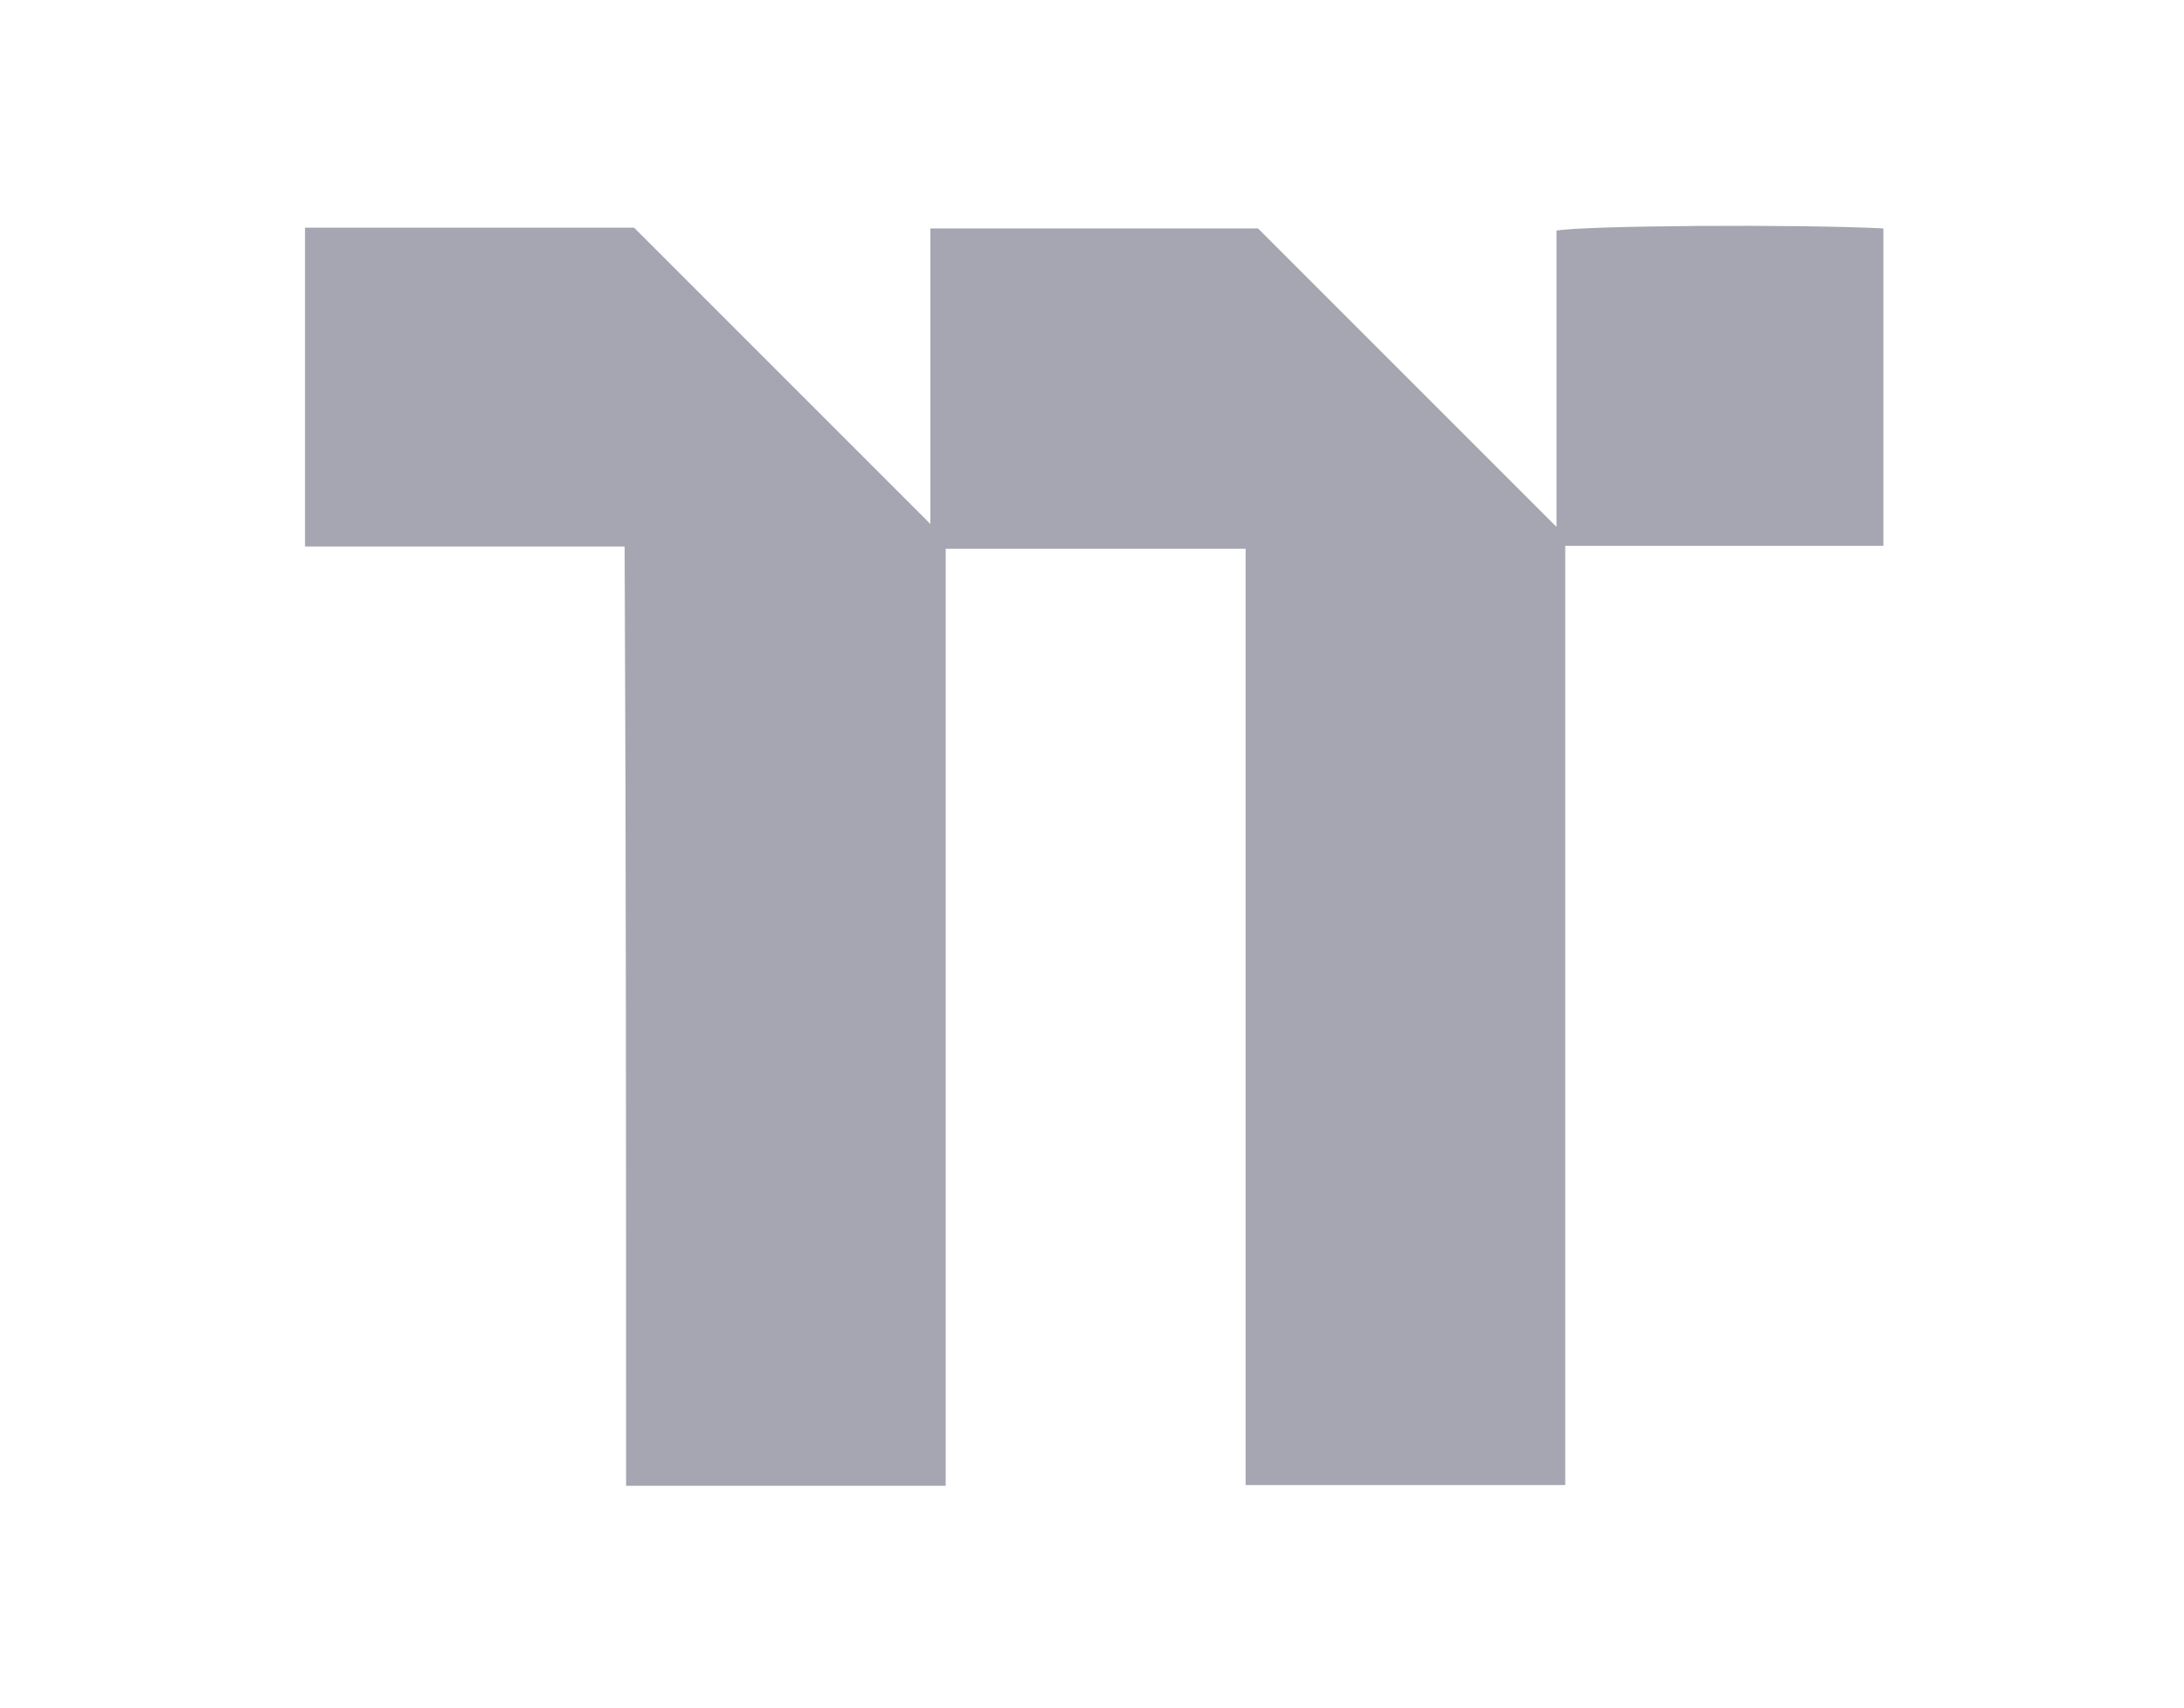 <?xml version="1.0" encoding="utf-8"?>
<!-- Generator: Adobe Illustrator 25.2.1, SVG Export Plug-In . SVG Version: 6.00 Build 0)  -->
<svg version="1.1" id="Ebene_1" xmlns="http://www.w3.org/2000/svg" xmlns:xlink="http://www.w3.org/1999/xlink" x="0px" y="0px"
	 viewBox="0 0 299.3 234.1" style="enable-background:new 0 0 299.3 234.1;" xml:space="preserve">
<style type="text/css">
	.st0{fill:#A6A6B2;}
</style>
<path class="st0" d="M85.8,203.6c14.7,0,29.2,0,43.8,0c0-42.9,0-85.6,0-128.4c13.8,0,27.4,0,41.1,0c0,42.9,0,85.6,0,128.3
	c14.7,0,29.2,0,43.8,0c0-42.9,0-85.6,0-128.7c14.7,0,29.2,0,43.6,0c0-14.7,0-29.1,0-43.5c-12-0.6-40.9-0.4-44.8,0.3
	c0,13.5,0,27,0,40.6c-13.9-13.9-27.6-27.6-40.9-40.9c-15.3,0-30,0-44.9,0c0,13.7,0,27.2,0,40.5c-13.7-13.7-27.4-27.4-40.6-40.6
	c-15.6,0-30.3,0-45.1,0c0,14.6,0,29,0,43.7c14.6,0,29.1,0,43.8,0C85.8,118.1,85.8,160.8,85.8,203.6z"/>
</svg>
